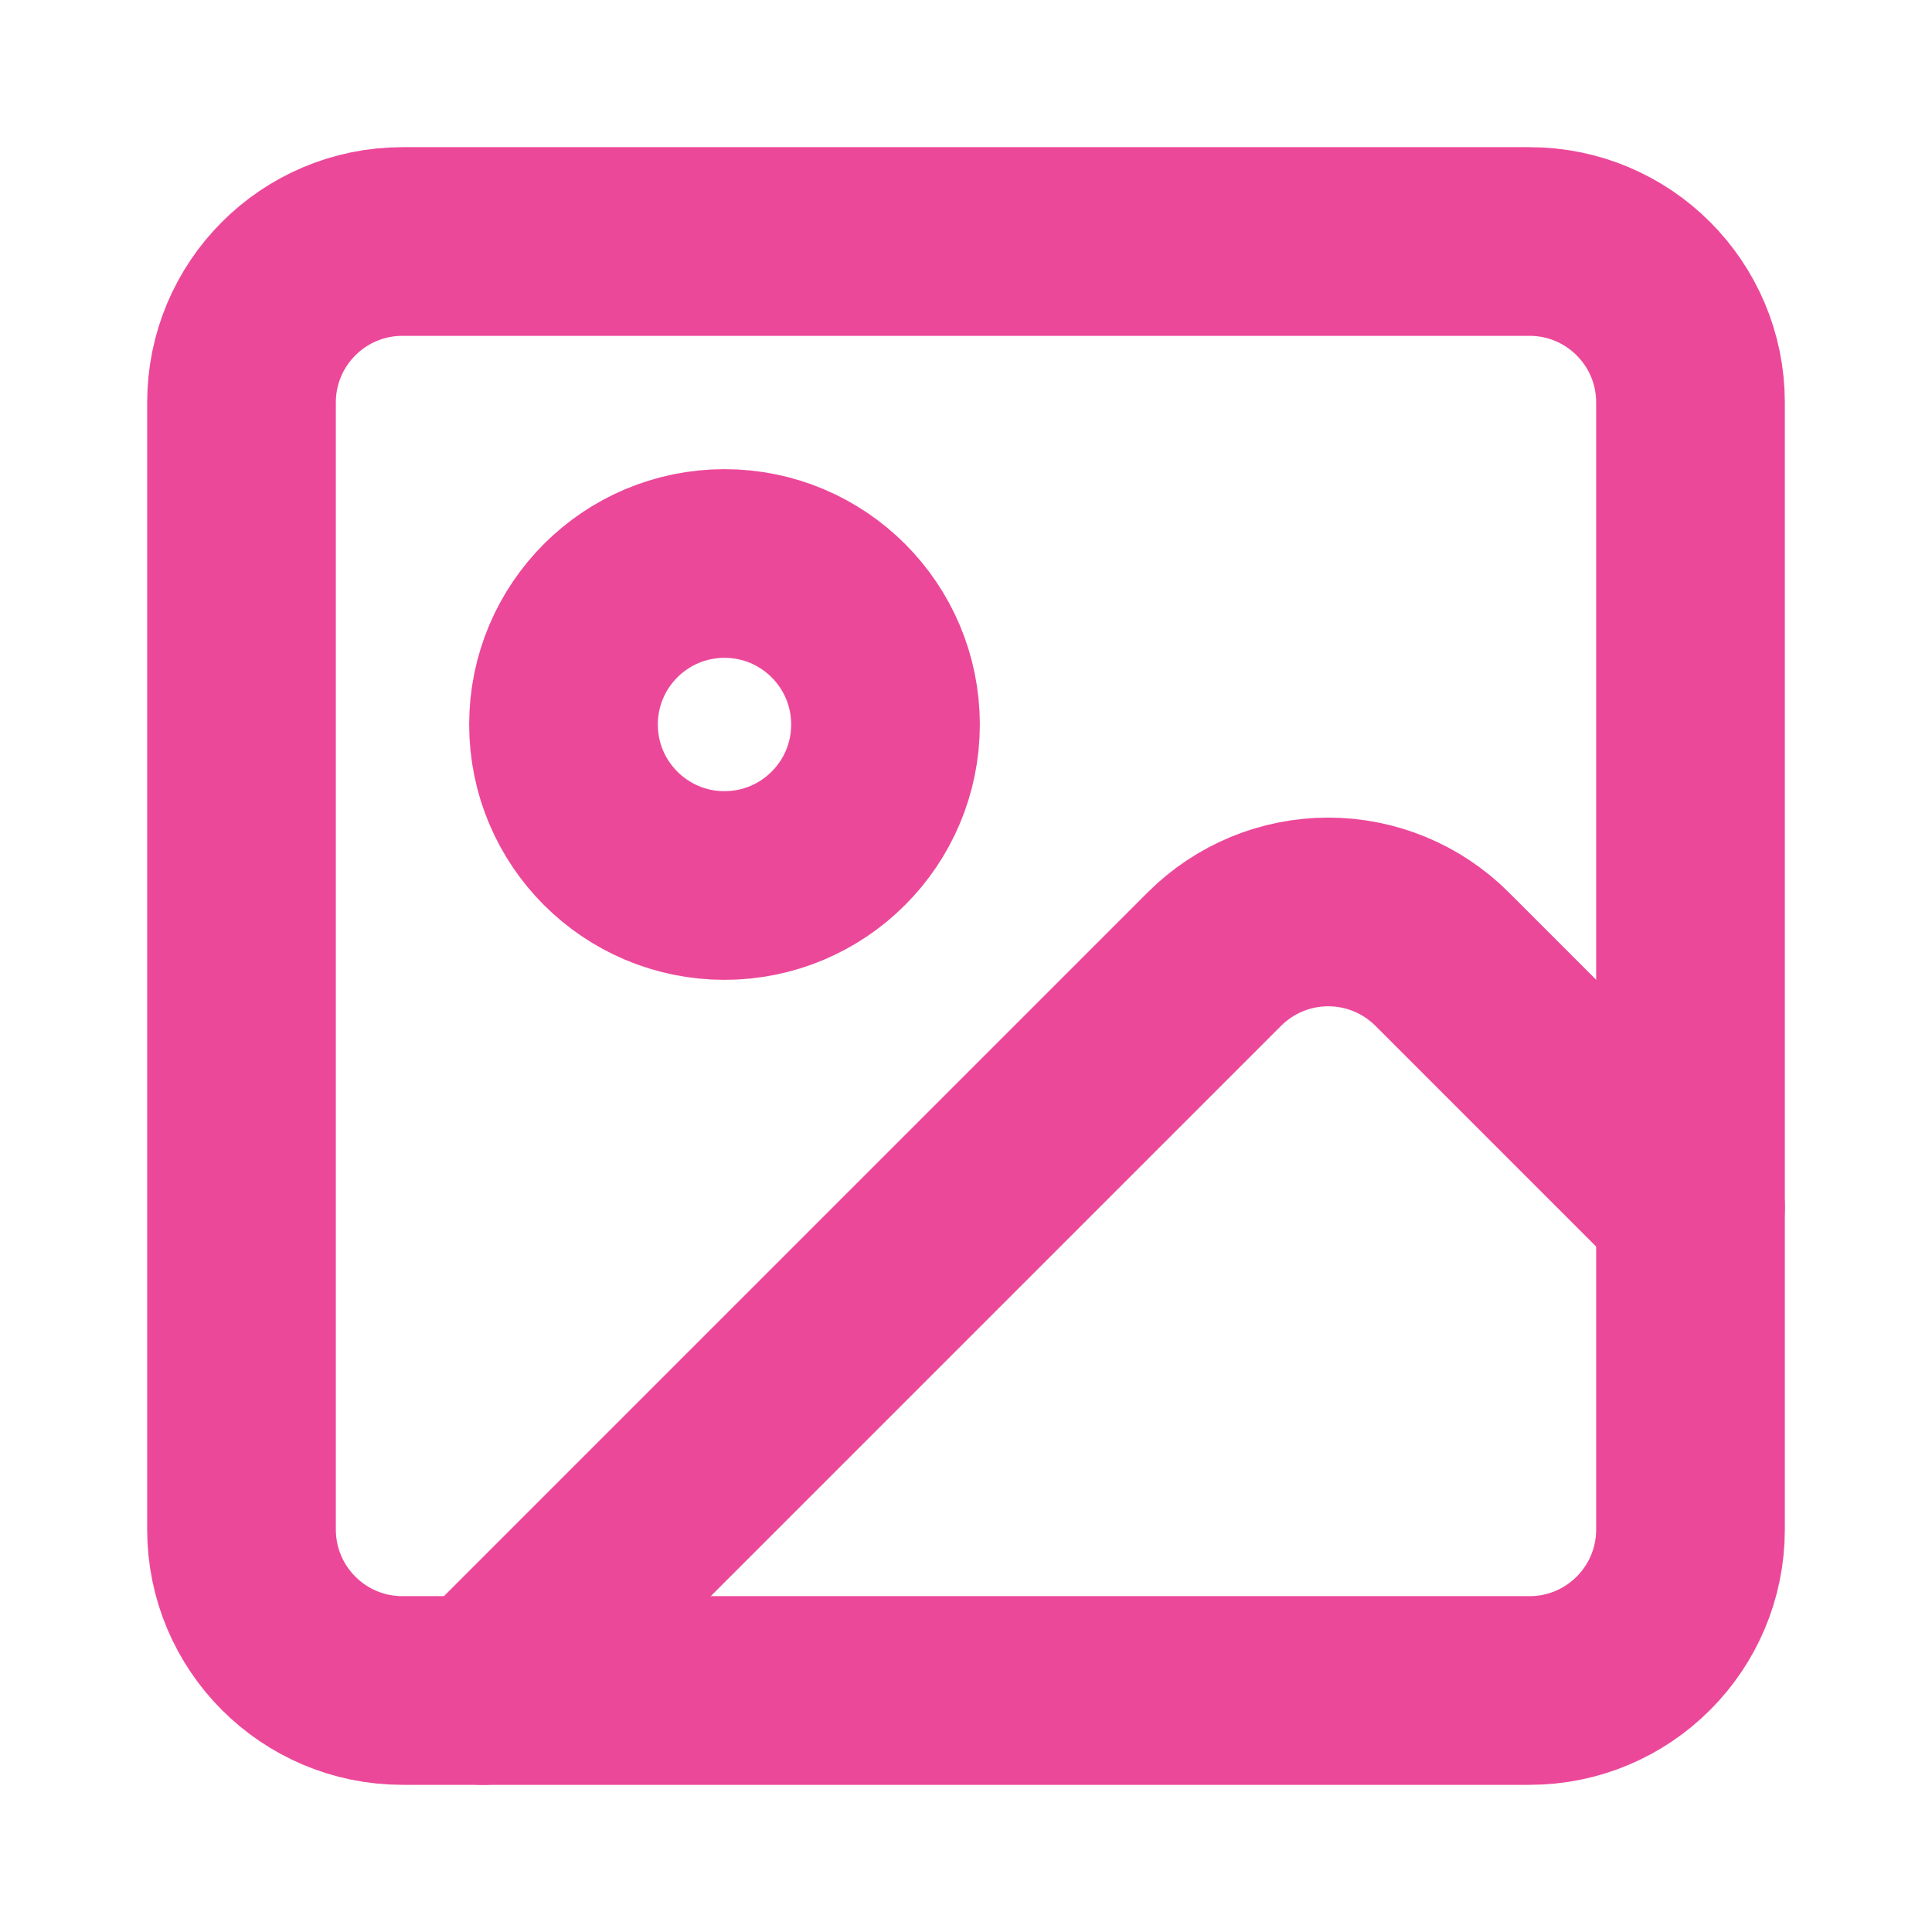 <svg width="512" height="512" viewBox="0 0 512 512" fill="none" xmlns="http://www.w3.org/2000/svg">
<path d="M405.333 64H106.667C83.103 64 64 83.103 64 106.667V405.333C64 428.897 83.103 448 106.667 448H405.333C428.897 448 448 428.897 448 405.333V106.667C448 83.103 428.897 64 405.333 64Z" stroke="#EC4899" stroke-width="50" stroke-linecap="round" stroke-linejoin="round"/>
<path d="M192 234.667C215.564 234.667 234.667 215.564 234.667 192C234.667 168.436 215.564 149.333 192 149.333C168.436 149.333 149.333 168.436 149.333 192C149.333 215.564 168.436 234.667 192 234.667Z" stroke="#EC4899" stroke-width="50" stroke-linecap="round" stroke-linejoin="round"/>
<path d="M448 320L382.165 254.165C374.164 246.167 363.314 241.673 352 241.673C340.686 241.673 329.836 246.167 321.835 254.165L128 448" stroke="#EC4899" stroke-width="50" stroke-linecap="round" stroke-linejoin="round"/>
</svg>

